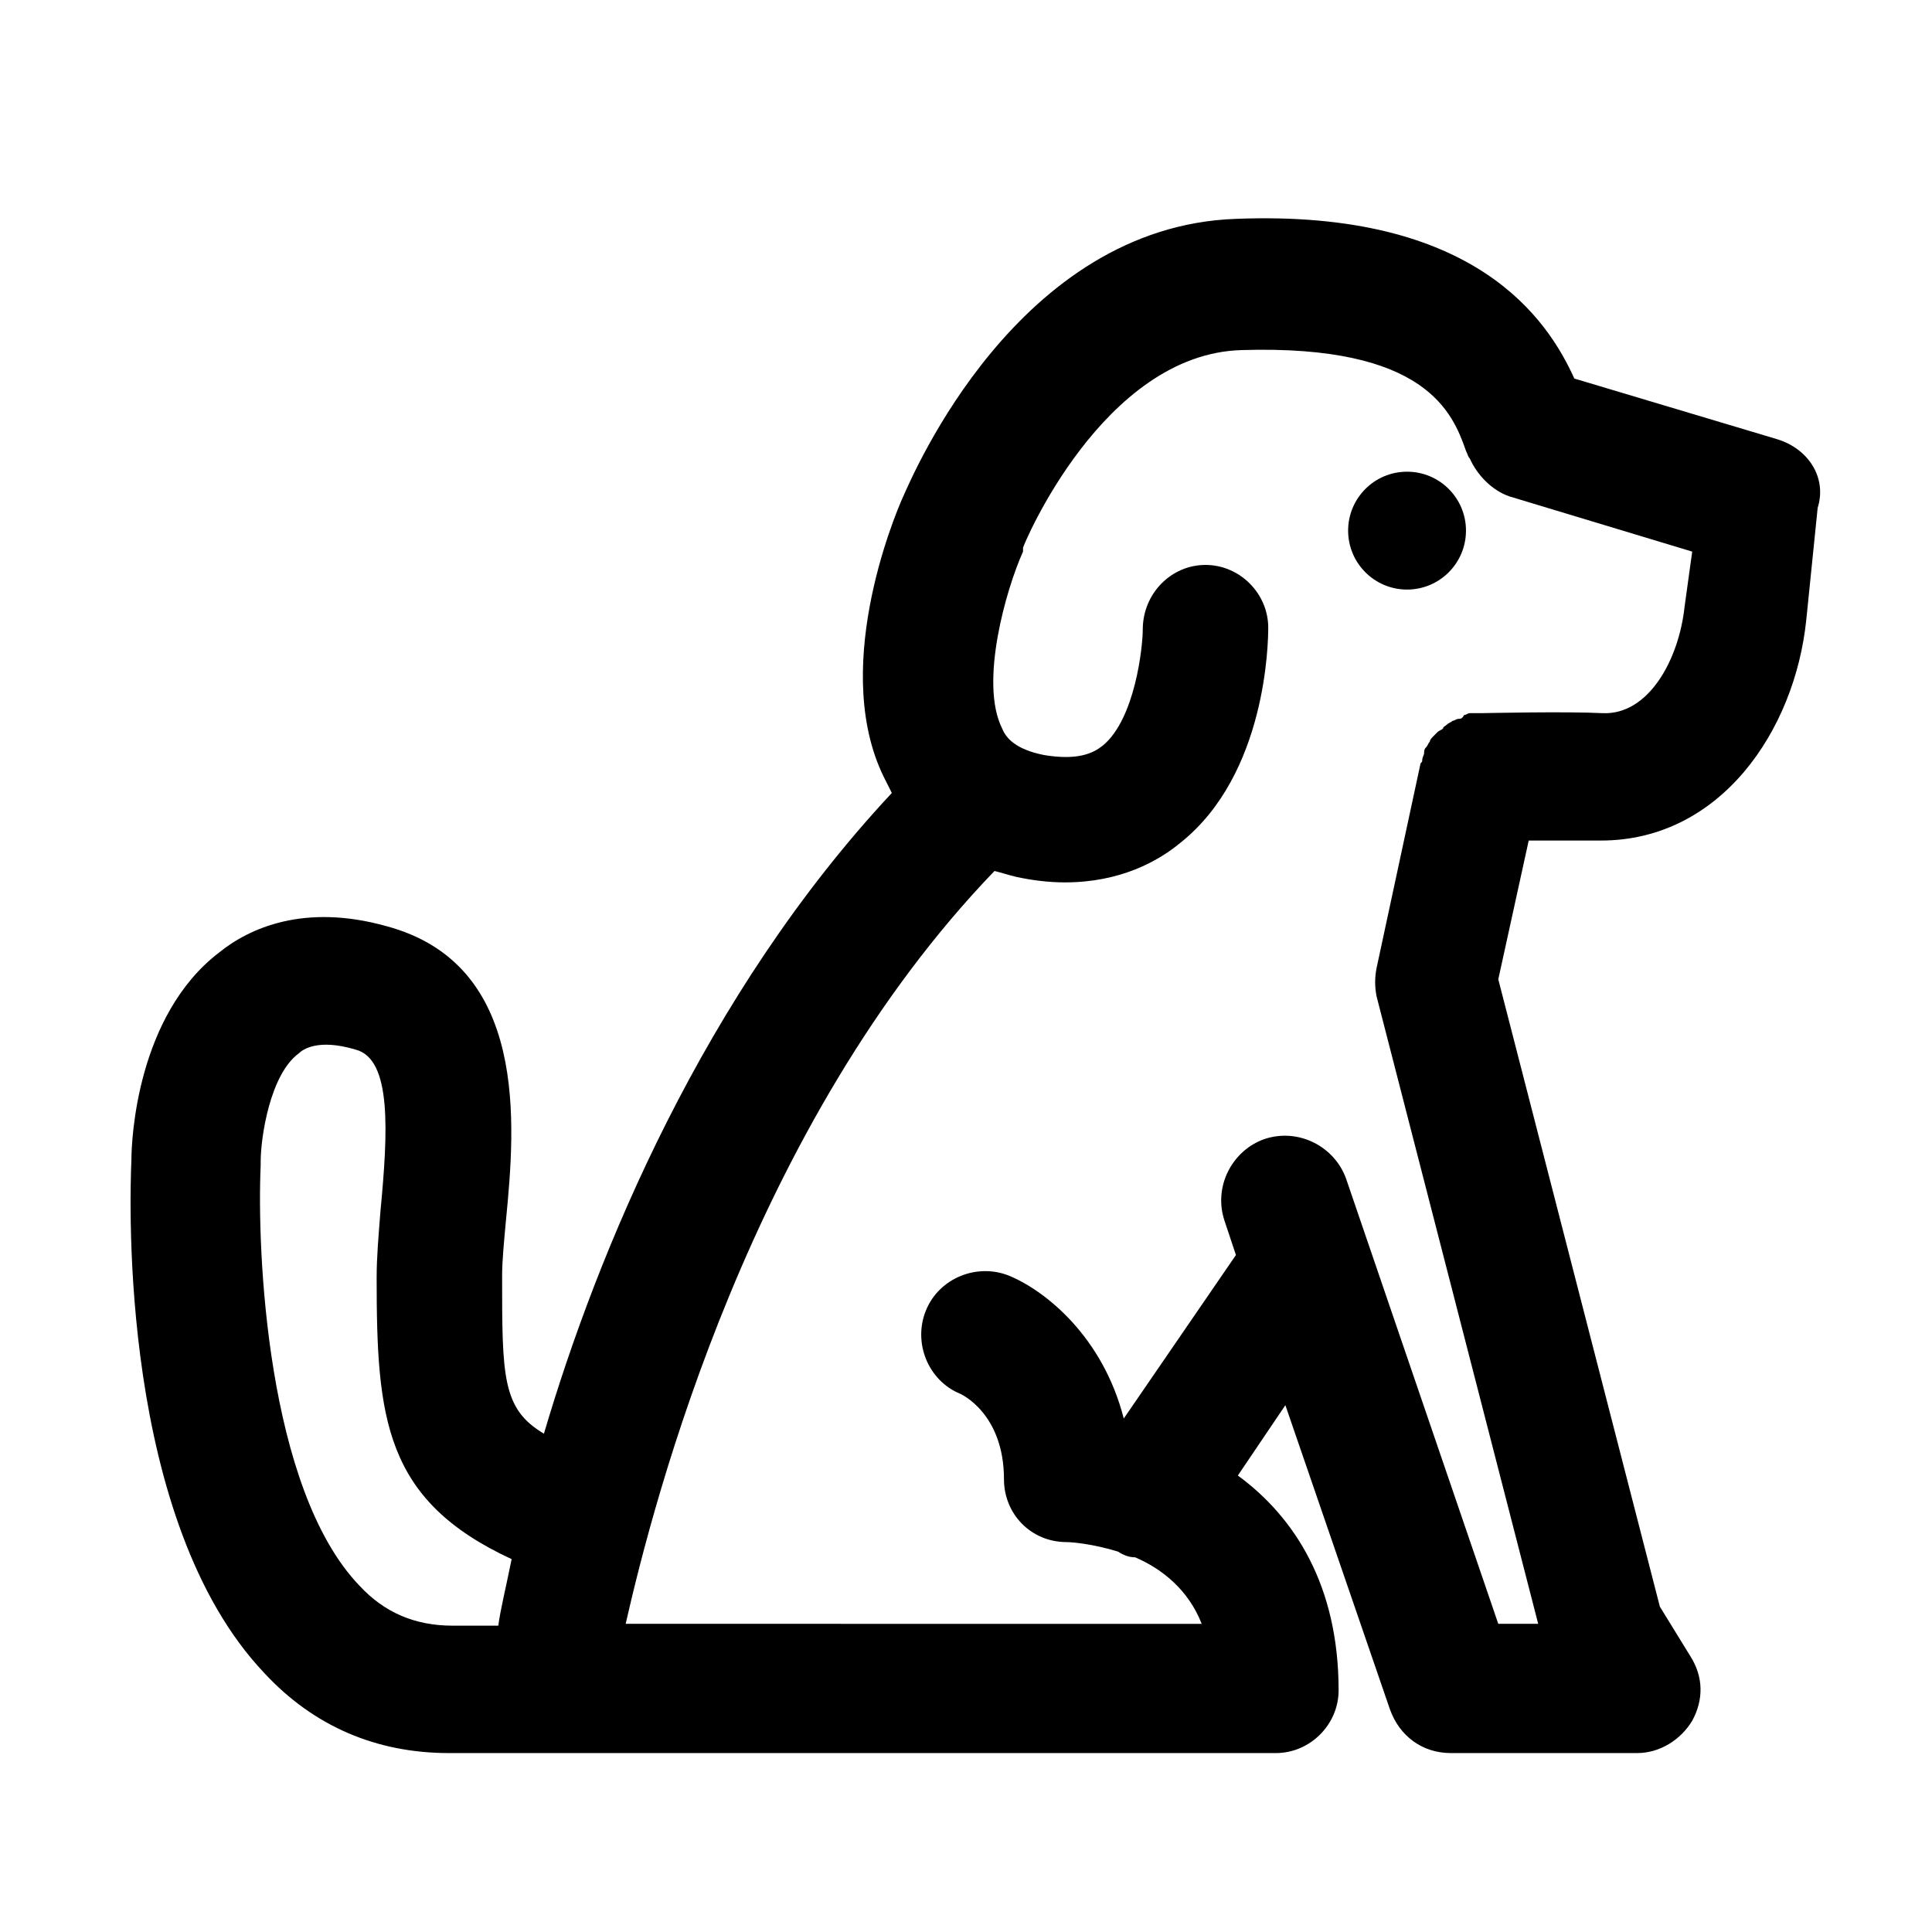 <?xml version="1.0" encoding="UTF-8"?>
<!-- The Best Svg Icon site in the world: iconSvg.co, Visit us! https://iconsvg.co -->
<svg fill="#000000" width="800px" height="800px" version="1.1" viewBox="144 144 512 512" xmlns="http://www.w3.org/2000/svg">
 <g>
  <path d="m615.12 260.44-53.906-16.121c-7.055-15.617-26.199-44.84-89.68-42.32-57.938 2.016-85.648 68.016-88.168 73.555-2.519 5.543-19.648 46.855-4.535 75.57 0.504 1.008 1.008 2.016 1.512 3.023-49.879 53.402-78.09 121.92-92.195 169.79-11.082-6.551-11.082-15.113-11.082-41.816 0-4.031 0.504-9.07 1.008-14.609 2.519-25.695 6.047-68.016-31.738-78.09-21.664-6.047-36.273 0.504-44.336 7.055-21.664 16.625-23.176 49.375-23.176 54.914-0.504 11.586-3.023 95.723 35.266 136.03 13.098 14.105 29.727 21.16 48.871 21.16h219.16c9.07 0 16.625-7.559 16.625-16.625 0-27.711-11.586-45.848-26.703-56.93l12.594-18.641 27.711 80.609c2.519 7.055 8.566 11.586 16.121 11.586h49.375c6.047 0 11.586-3.527 14.609-8.566 3.023-5.543 3.023-11.586-0.504-17.129l-8.062-13.098-42.824-166.26 8.062-36.777h16.625 2.519c31.738 0 51.387-29.223 54.41-58.441l3.023-29.727c2.519-8.059-2.516-15.617-10.578-18.137zm-375.84 303.8c-24.688-25.695-27.207-89.176-26.199-111.34v-1.008c0-6.551 2.519-23.176 10.078-28.719 1.008-1.008 5.039-4.031 15.113-1.008 9.574 2.519 8.566 21.664 6.551 42.824-0.504 6.551-1.008 12.09-1.008 17.633 0 37.281 2.016 58.945 35.77 74.562-1.512 7.559-3.023 13.602-3.527 17.633l-12.094 0.004c-10.074 0-18.137-3.527-24.684-10.578zm351.15-259.46c-1.512 14.105-9.574 28.719-21.664 28.215-10.078-0.504-31.234 0-32.242 0h-1.008-2.016c-0.504 0-1.008 0.504-1.512 0.504-0.504 1.008-1.008 1.008-1.512 1.008s-1.008 0.504-1.512 0.504c-0.504 0.504-1.008 0.504-1.512 1.008-0.504 0.504-1.008 0.504-1.008 1.008-0.504 0.504-1.008 0.504-1.512 1.008l-1.008 1.008c-0.504 0.504-1.008 1.008-1.008 1.512-0.504 0.504-0.504 1.008-1.008 1.512-0.504 0.504-0.504 1.008-0.504 1.512 0 0.504-0.504 1.008-0.504 2.016 0 0.504-0.504 0.504-0.504 1.008l-11.586 53.906c-0.504 2.519-0.504 5.039 0 7.559l42.824 166.26h-10.578l-40.305-117.89c-3.023-8.566-12.594-13.602-21.664-10.578-8.566 3.023-13.602 12.594-10.578 21.664l3.023 9.07-29.727 43.328c-5.543-21.664-20.656-33.754-30.23-37.785-8.566-3.527-18.641 0.504-22.168 9.07-3.527 8.566 0.504 18.641 9.07 22.168 0 0 11.586 5.039 11.586 22.672 0 9.07 7.055 16.625 16.625 16.625 1.512 0 7.055 0.504 13.602 2.519 1.512 1.008 3.023 1.512 4.535 1.512 7.055 3.023 14.105 8.566 17.633 17.633l-152.65-0.008c7.559-33.25 33.25-132.5 97.738-199.51 2.016 0.504 3.527 1.008 5.543 1.512 4.535 1.008 9.07 1.512 13.098 1.512 14.609 0 24.688-5.543 30.73-10.578 22.672-18.137 23.176-52.898 23.176-56.93 0-9.07-7.559-16.625-16.625-16.625-9.07 0-16.625 7.559-16.625 17.129 0 4.535-2.016 23.68-10.578 30.73-2.519 2.016-6.551 4.031-15.617 2.519-7.559-1.512-10.078-4.535-11.082-7.055-6.047-12.09 1.008-36.777 5.543-46.855v-0.504-0.504c0-0.504 21.16-51.387 57.938-52.395 48.871-1.512 55.922 16.625 59.449 26.703 0.504 1.008 0.504 1.512 1.008 2.016 2.016 4.535 6.047 8.566 10.578 10.078l48.367 14.609z"/>
  <path d="m532.5 284.62c0 8.625-6.992 15.621-15.617 15.621s-15.617-6.996-15.617-15.621 6.992-15.617 15.617-15.617 15.617 6.992 15.617 15.617"/>
 </g>
</svg>